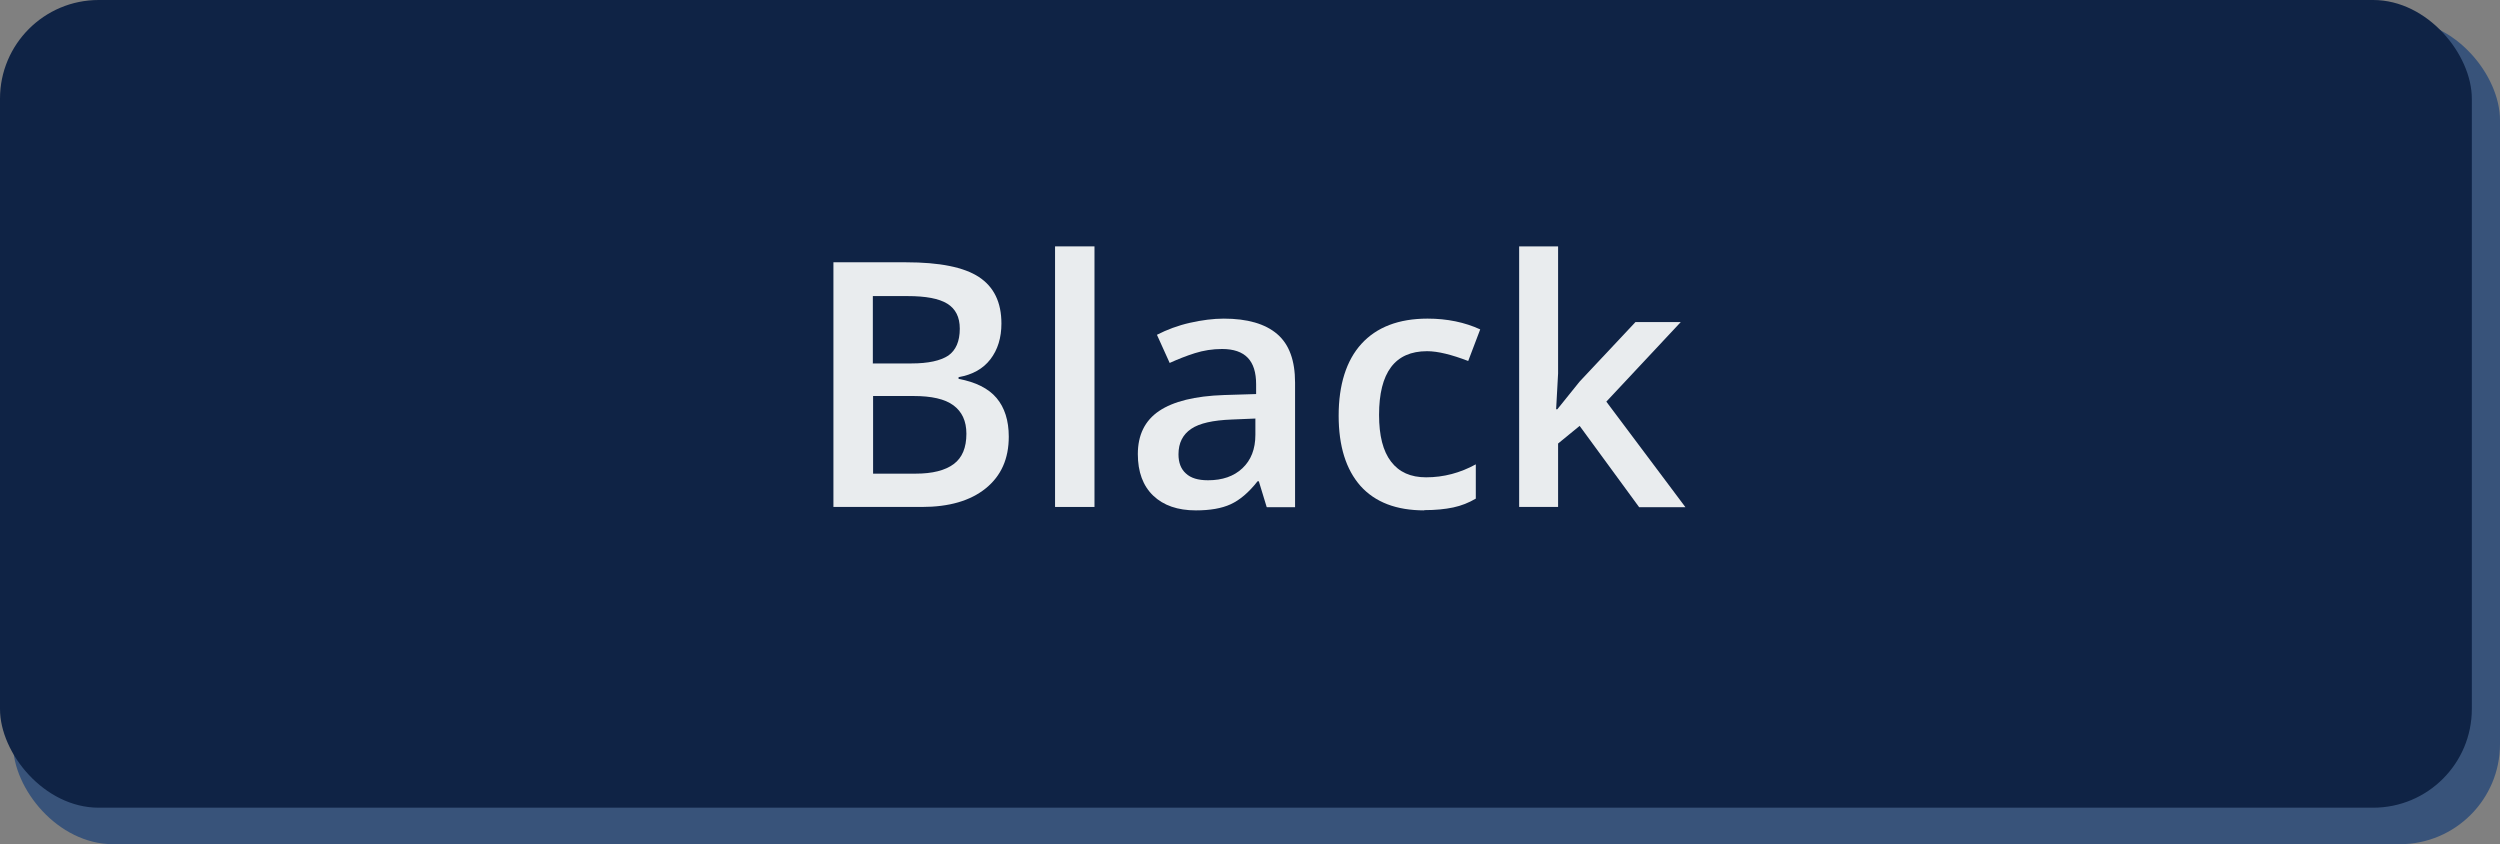 <?xml version="1.0" encoding="UTF-8"?>
<svg id="content" xmlns="http://www.w3.org/2000/svg" viewBox="0 0 102.08 34.48">
  <rect x="0" y="0" width="102.08" height="34.48" fill="#808080" stroke="none"/>
  <g>
    <rect x=".53" y=".82" width="101.55" height="33.65" rx="4.09" ry="4.09" style="fill: #38537a;"/>
    <rect width="100.93" height="32.98" rx="4.03" ry="4.03" style="fill: #0f2345;"/>
  </g>
  <g>
    <path d="m34.02,10.71h2.97c1.38,0,2.37.2,2.98.6s.92,1.03.92,1.9c0,.58-.15,1.07-.45,1.46s-.73.63-1.3.73v.07c.7.13,1.22.39,1.55.78.33.39.5.92.5,1.58,0,.9-.31,1.6-.94,2.11-.63.51-1.5.76-2.61.76h-3.61v-9.99Zm1.63,4.13h1.57c.68,0,1.18-.11,1.5-.32.31-.22.47-.58.47-1.1,0-.47-.17-.81-.51-1.02s-.88-.31-1.62-.31h-1.42v2.76Zm0,1.33v3.17h1.74c.68,0,1.2-.13,1.55-.39.35-.26.52-.67.52-1.24,0-.52-.18-.9-.53-1.16s-.9-.38-1.62-.38h-1.65Z" style="fill: #e9ecee;"/>
    <path d="m44.69,20.7h-1.61v-10.64h1.61v10.64Z" style="fill: #e9ecee;"/>
    <path d="m51.72,20.7l-.32-1.05h-.05c-.36.46-.73.77-1.1.94-.37.17-.84.25-1.42.25-.74,0-1.32-.2-1.74-.6s-.63-.97-.63-1.7c0-.78.29-1.37.87-1.76s1.46-.61,2.65-.65l1.31-.04v-.4c0-.48-.11-.84-.34-1.08-.23-.24-.58-.36-1.05-.36-.39,0-.76.06-1.11.17s-.7.25-1.03.4l-.52-1.15c.41-.21.86-.38,1.35-.49.49-.11.95-.17,1.38-.17.96,0,1.69.21,2.18.63s.73,1.08.73,1.98v5.09h-1.15Zm-2.39-1.09c.58,0,1.05-.16,1.4-.49.35-.33.53-.78.53-1.37v-.66l-.97.04c-.76.03-1.31.15-1.65.38-.34.23-.52.57-.52,1.04,0,.34.1.6.3.78.2.19.5.28.9.28Z" style="fill: #e9ecee;"/>
    <path d="m58.16,20.84c-1.14,0-2.01-.33-2.61-1-.59-.67-.89-1.62-.89-2.87s.31-2.25.93-2.93,1.52-1.03,2.7-1.03c.8,0,1.52.15,2.15.44l-.49,1.29c-.68-.26-1.24-.4-1.68-.4-1.31,0-1.96.87-1.96,2.6,0,.85.16,1.48.49,1.91.33.43.8.64,1.43.64.72,0,1.39-.18,2.03-.53v1.4c-.29.17-.59.29-.92.36s-.72.11-1.19.11Z" style="fill: #e9ecee;"/>
    <path d="m63.59,16.71l.91-1.13,2.28-2.43h1.85l-3.04,3.25,3.23,4.31h-1.89l-2.43-3.32-.88.72v2.59h-1.59v-10.64h1.59v5.19l-.08,1.46h.04Z" style="fill: #e9ecee;"/>
  </g>
</svg>